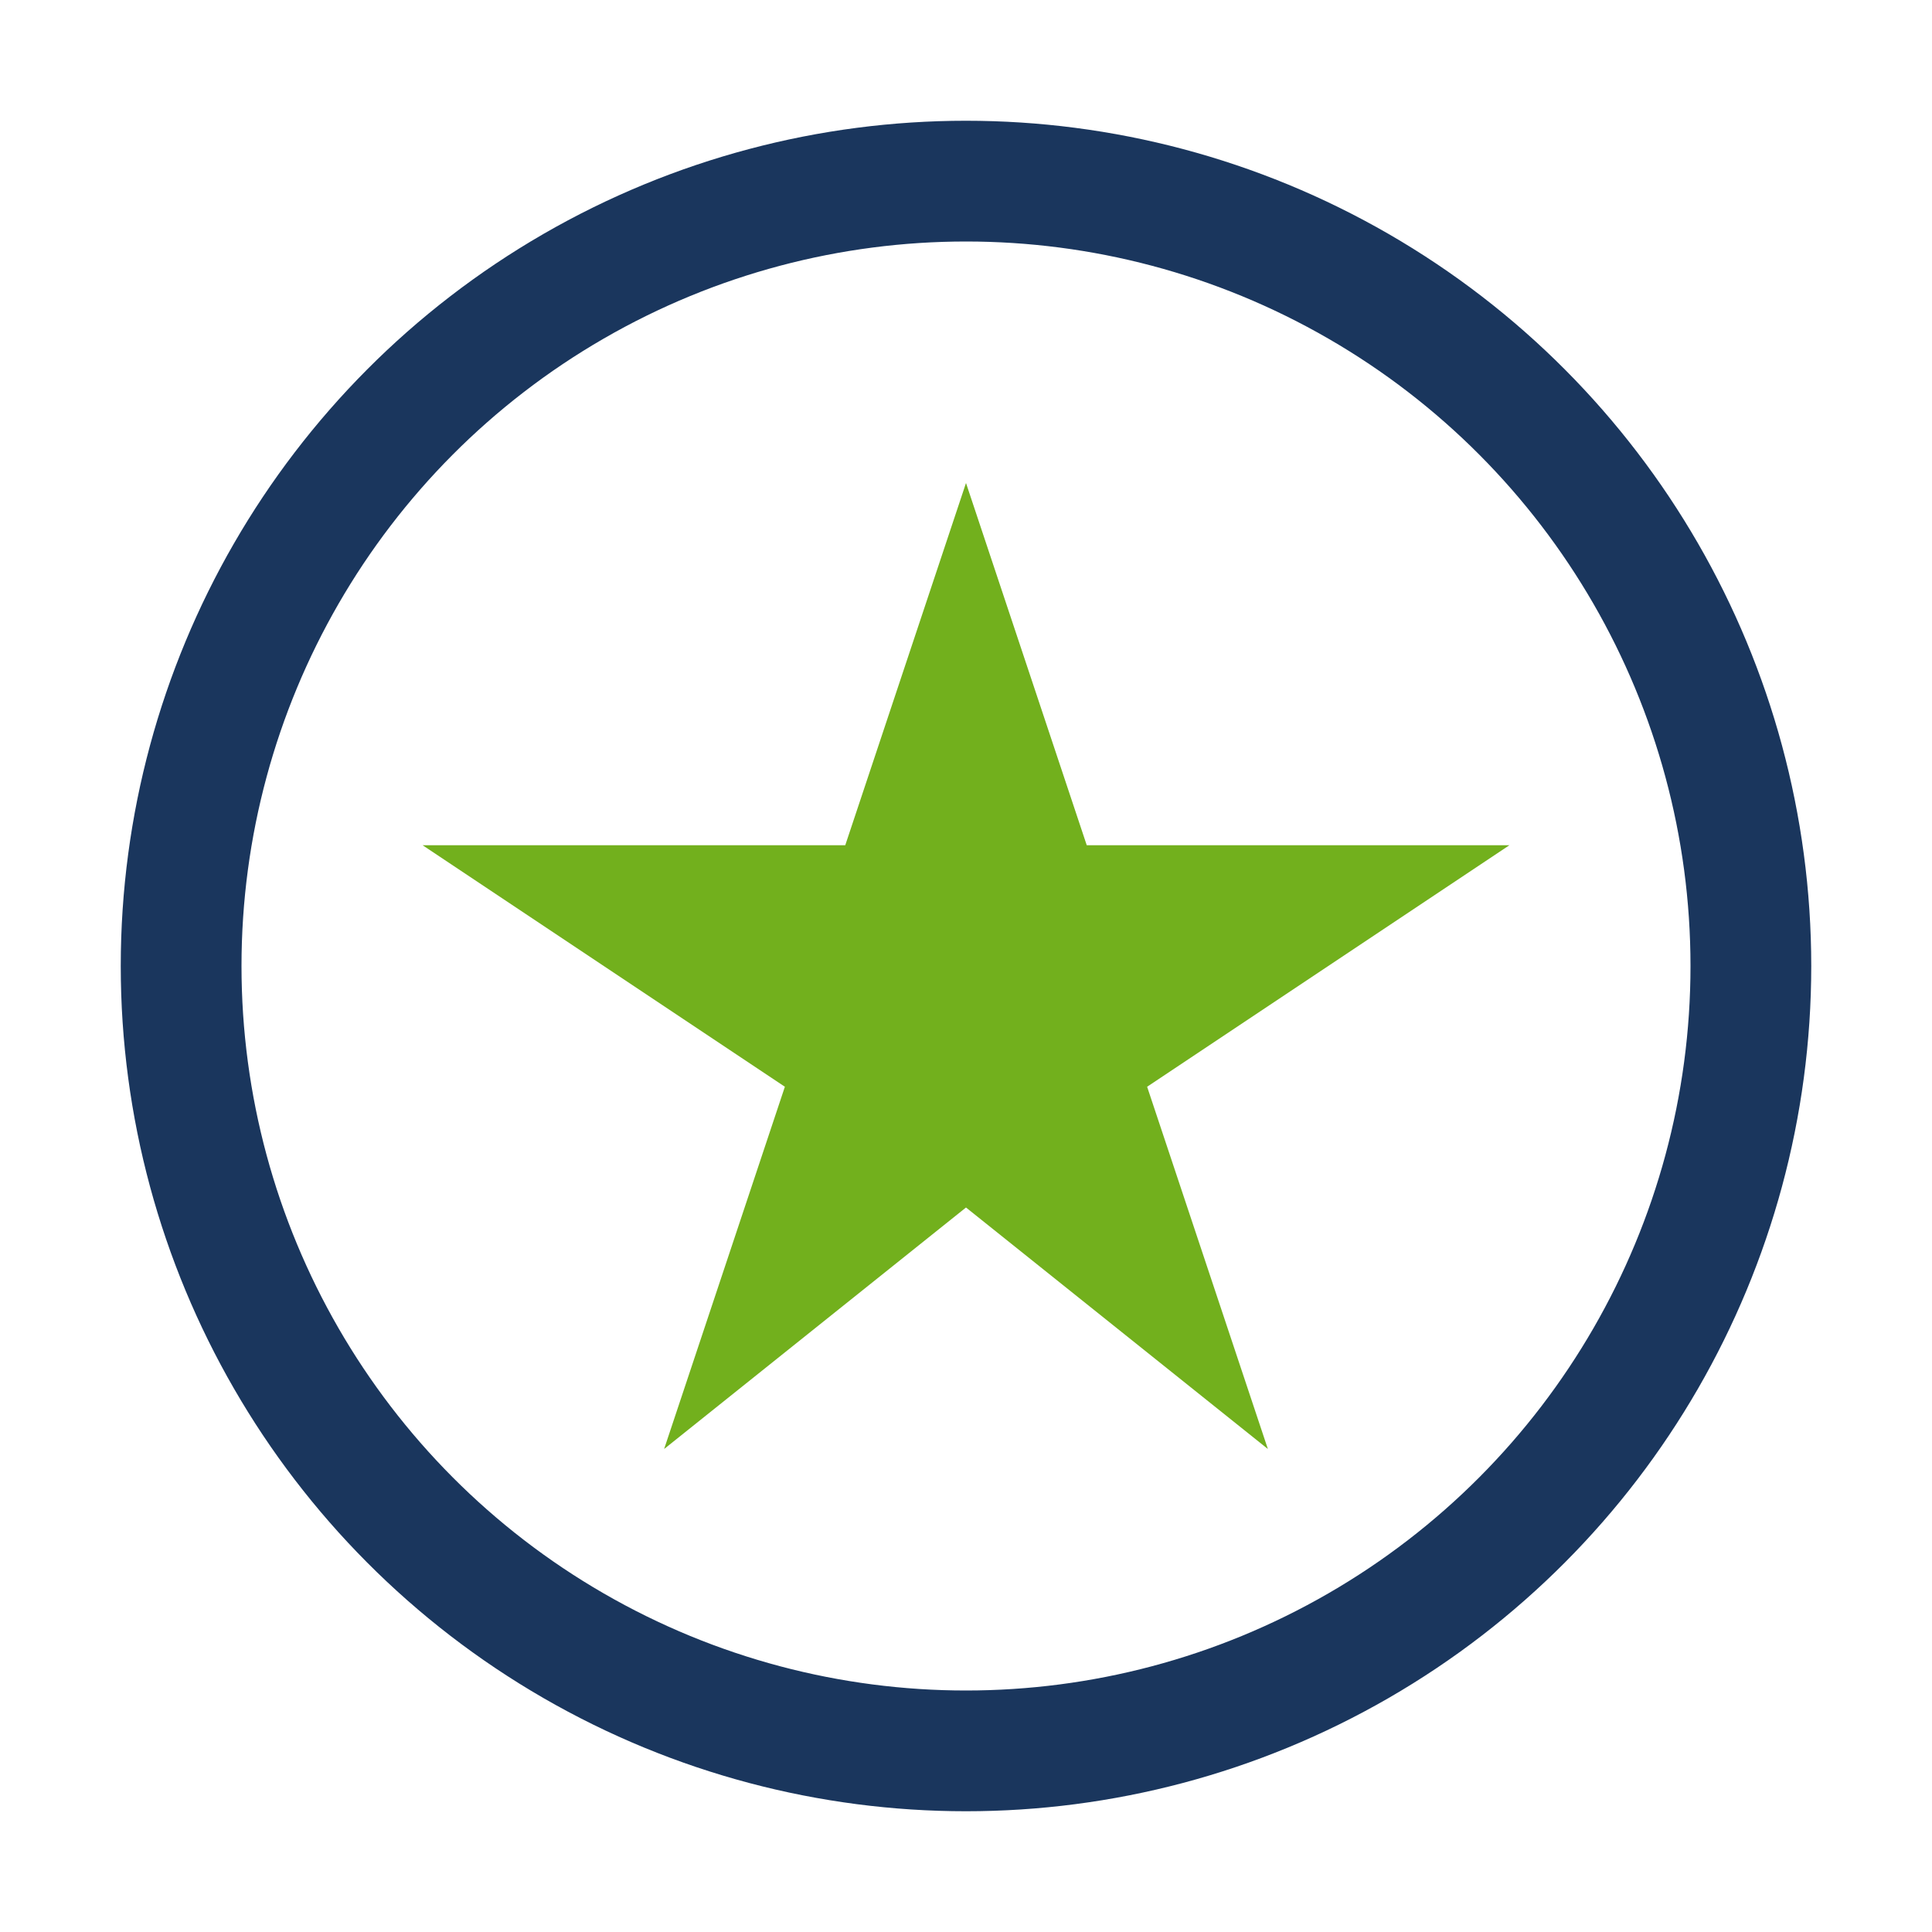 <?xml version="1.0" encoding="UTF-8"?>
<svg xmlns="http://www.w3.org/2000/svg" width="32" height="32" viewBox="0 0 32 32"><circle cx="16" cy="16" r="13" fill="none" stroke="#1A365D" stroke-width="2"/><polygon points="16,8 18,14 25,14 19,18 21,24 16,20 11,24 13,18 7,14 14,14" fill="#72B01D"/></svg>